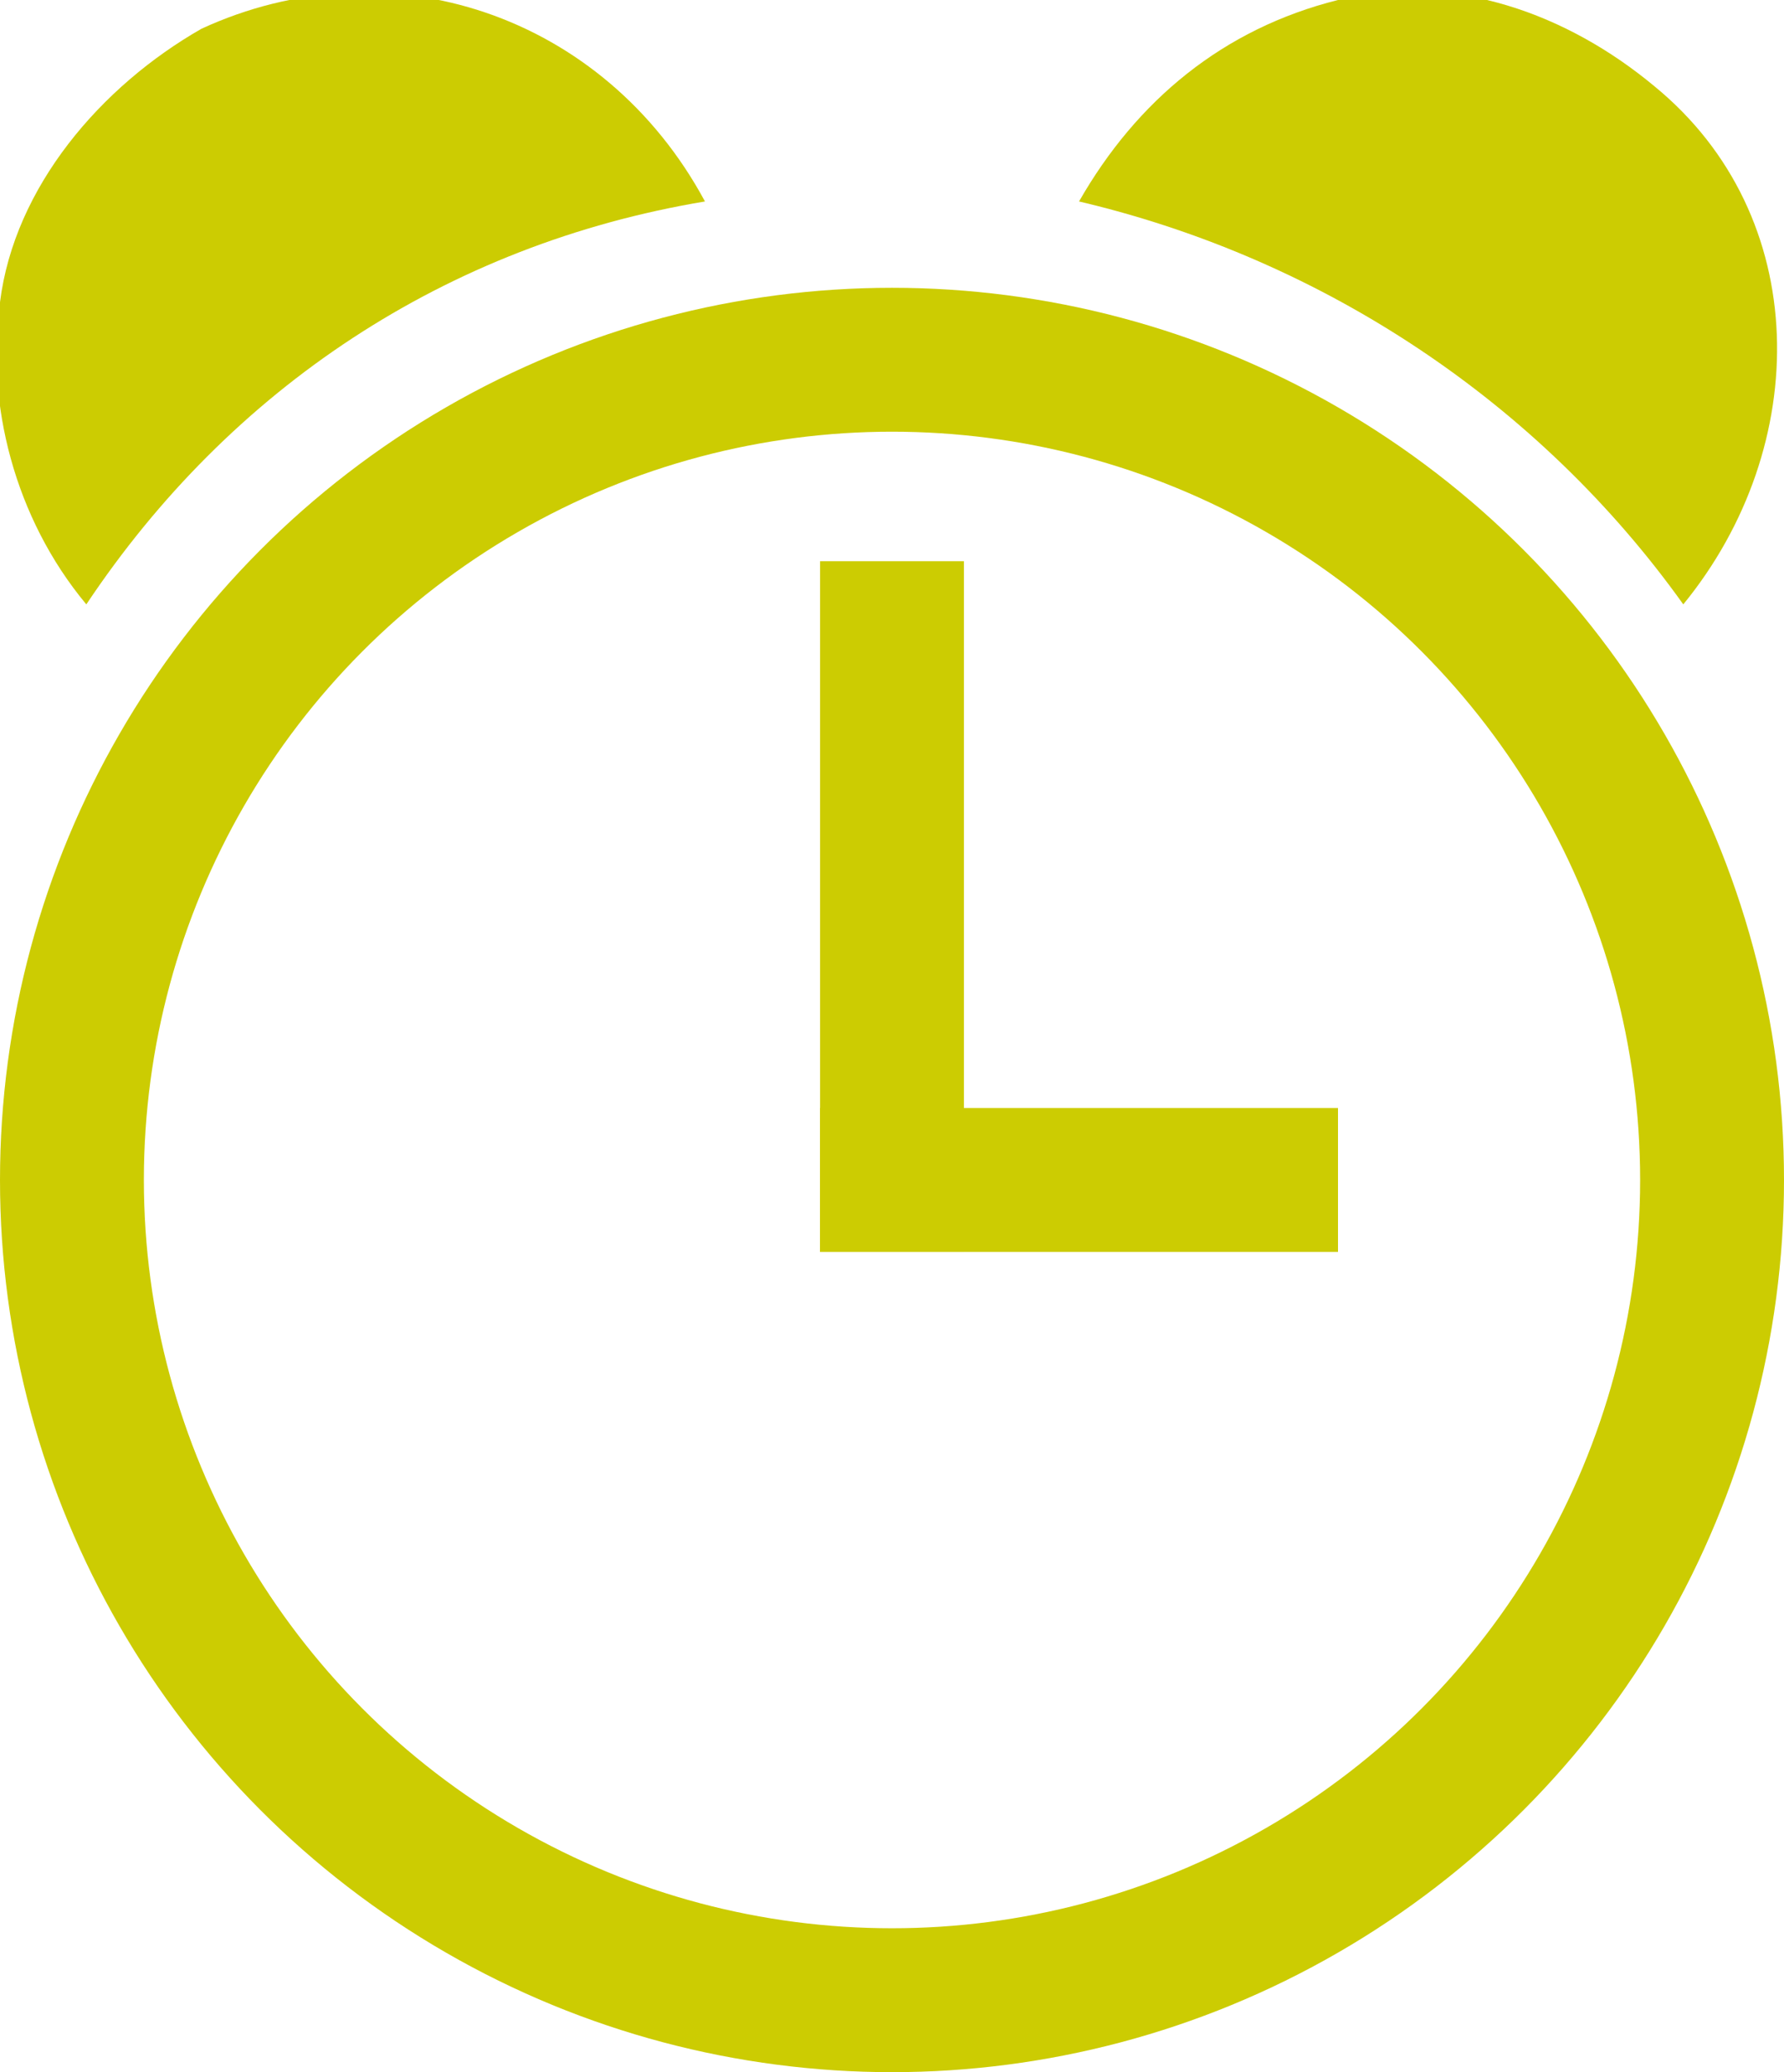 <?xml version="1.0" encoding="utf-8"?>
<!-- Generator: Adobe Illustrator 21.1.0, SVG Export Plug-In . SVG Version: 6.00 Build 0)  -->
<svg version="1.1" id="Calque_1" xmlns="http://www.w3.org/2000/svg" xmlns:xlink="http://www.w3.org/1999/xlink" x="0px" y="0px"
	 viewBox="0 0 12.4 14.4" style="enable-background:new 0 0 12.4 14.4;" xml:space="preserve">
<style type="text/css">
	.st0{fill:none;stroke:#CCCC02;stroke-miterlimit:10;}
	.st1{fill:#CCCC02;}
</style>
<title>ICONES_Fichier 7</title>
<g id="Calque_2">
	<g id="Calque_1-2">
		<circle class="st0" cx="6.2" cy="8.2" r="5.7"/>
		<line class="st0" x1="6.2" y1="3.9" x2="6.2" y2="8.7"/>
		<line class="st0" x1="9.3" y1="8.2" x2="5.7" y2="8.2"/>
		<path class="st1" d="M9.3,0C8.5,0.2,7.9,0.7,7.5,1.4c1.7,0.4,3.2,1.4,4.2,2.8c0.9-1.1,0.9-2.7-0.2-3.6C10.9,0.1,10.1-0.2,9.3,0z"
			/>
		<path class="st1" d="M0,2.1c-0.1,0.7,0.1,1.5,0.6,2.1c1-1.5,2.5-2.5,4.3-2.8C4.2,0.1,2.7-0.4,1.4,0.2C0.7,0.6,0.1,1.3,0,2.1z"/>
	</g>
</g>
</svg>
